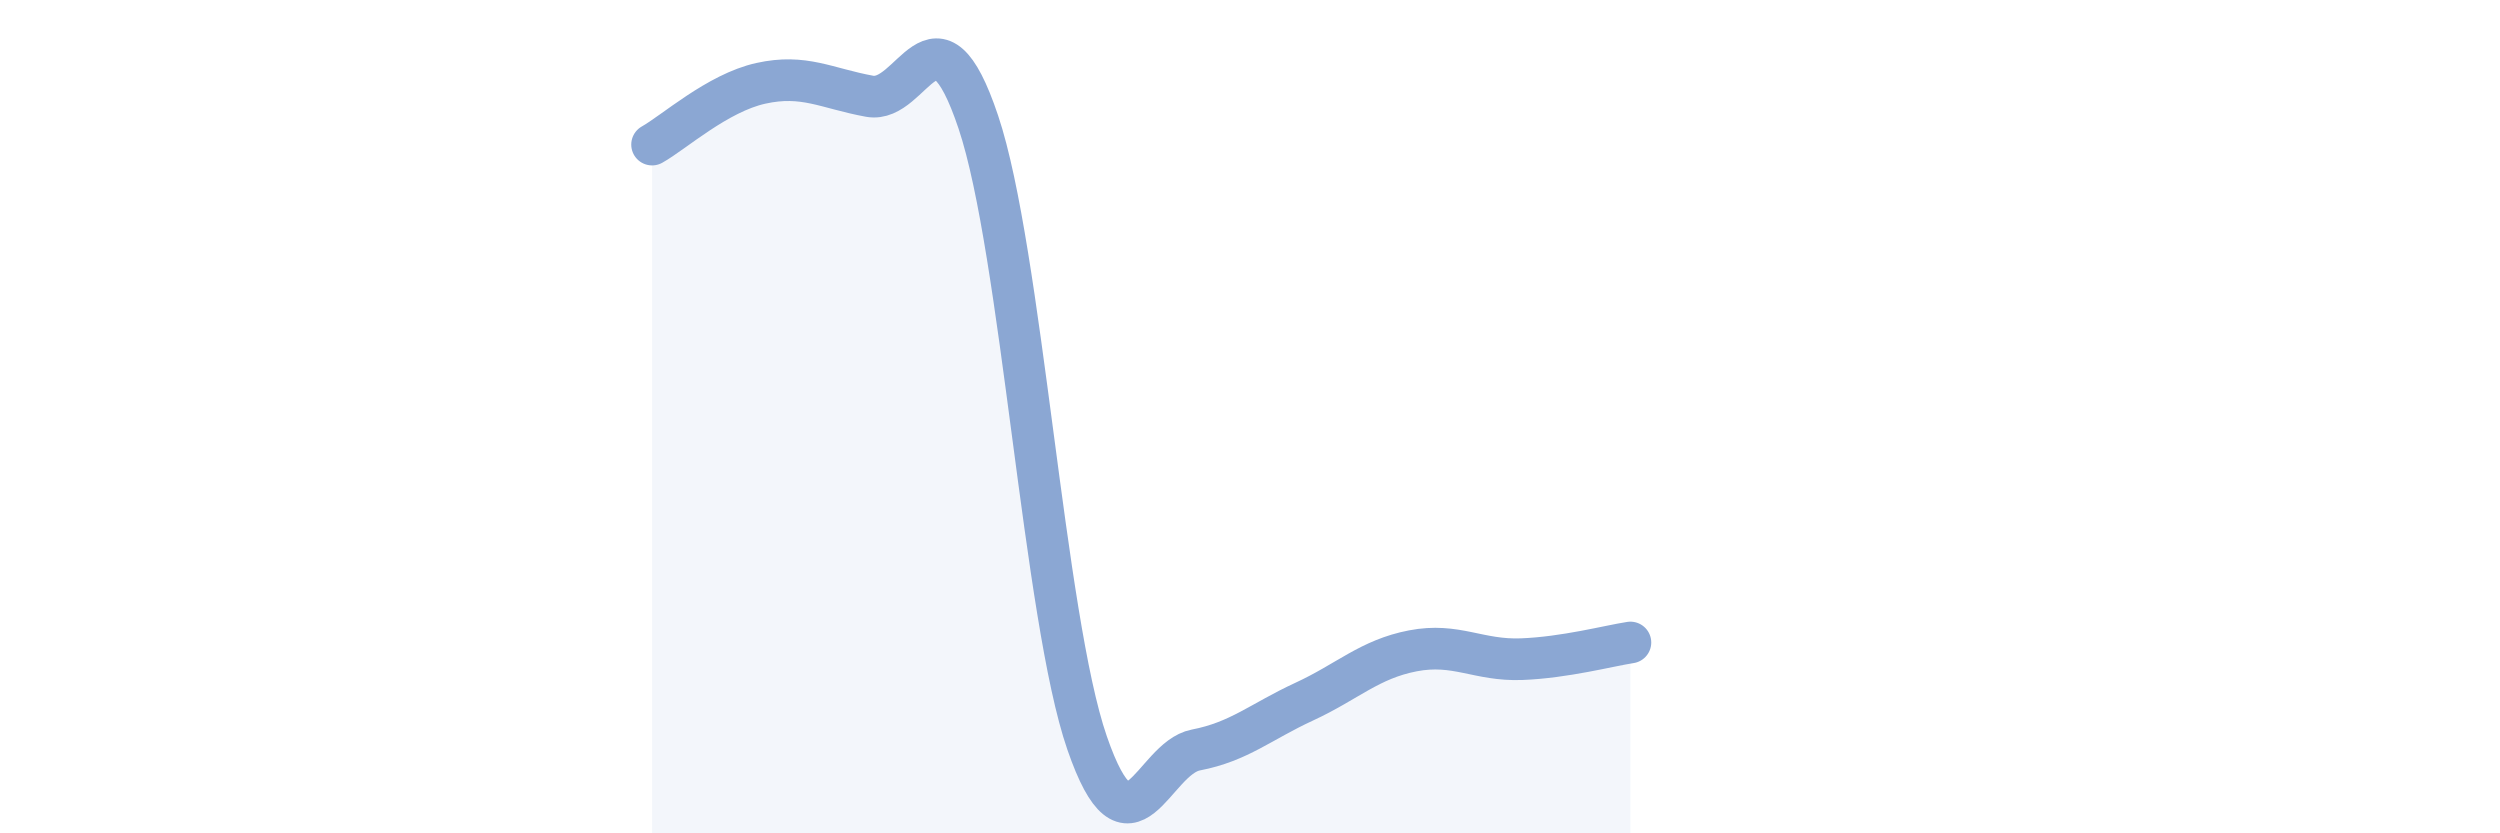 
    <svg width="60" height="20" viewBox="0 0 60 20" xmlns="http://www.w3.org/2000/svg">
      <path
        d="M 15.65,3.47 C 16.17,3.18 17.22,2.23 18.26,2 C 19.3,1.77 19.83,2.12 20.87,2.31 C 21.91,2.5 22.44,-0.17 23.48,2.93 C 24.52,6.03 25.05,14.82 26.09,17.83 C 27.13,20.84 27.66,18.2 28.7,18 C 29.74,17.8 30.26,17.32 31.3,16.84 C 32.34,16.36 32.87,15.82 33.91,15.62 C 34.95,15.42 35.48,15.86 36.52,15.82 C 37.56,15.78 38.61,15.5 39.13,15.42L39.13 20L15.65 20Z"
        fill="#8ba7d3"
        opacity="0.1"
        stroke-linecap="round"
        stroke-linejoin="round"
      />
      <path
        d="M 15.65,3.47 C 16.17,3.18 17.22,2.23 18.26,2 C 19.3,1.77 19.83,2.12 20.87,2.31 C 21.91,2.5 22.44,-0.17 23.48,2.93 C 24.52,6.03 25.05,14.82 26.09,17.83 C 27.13,20.84 27.66,18.2 28.7,18 C 29.74,17.8 30.26,17.32 31.3,16.84 C 32.34,16.36 32.87,15.82 33.91,15.62 C 34.95,15.42 35.48,15.86 36.52,15.82 C 37.56,15.78 38.61,15.5 39.13,15.42"
        stroke="#8ba7d3"
        stroke-width="1"
        fill="none"
        stroke-linecap="round"
        stroke-linejoin="round"
      />
    </svg>
  
